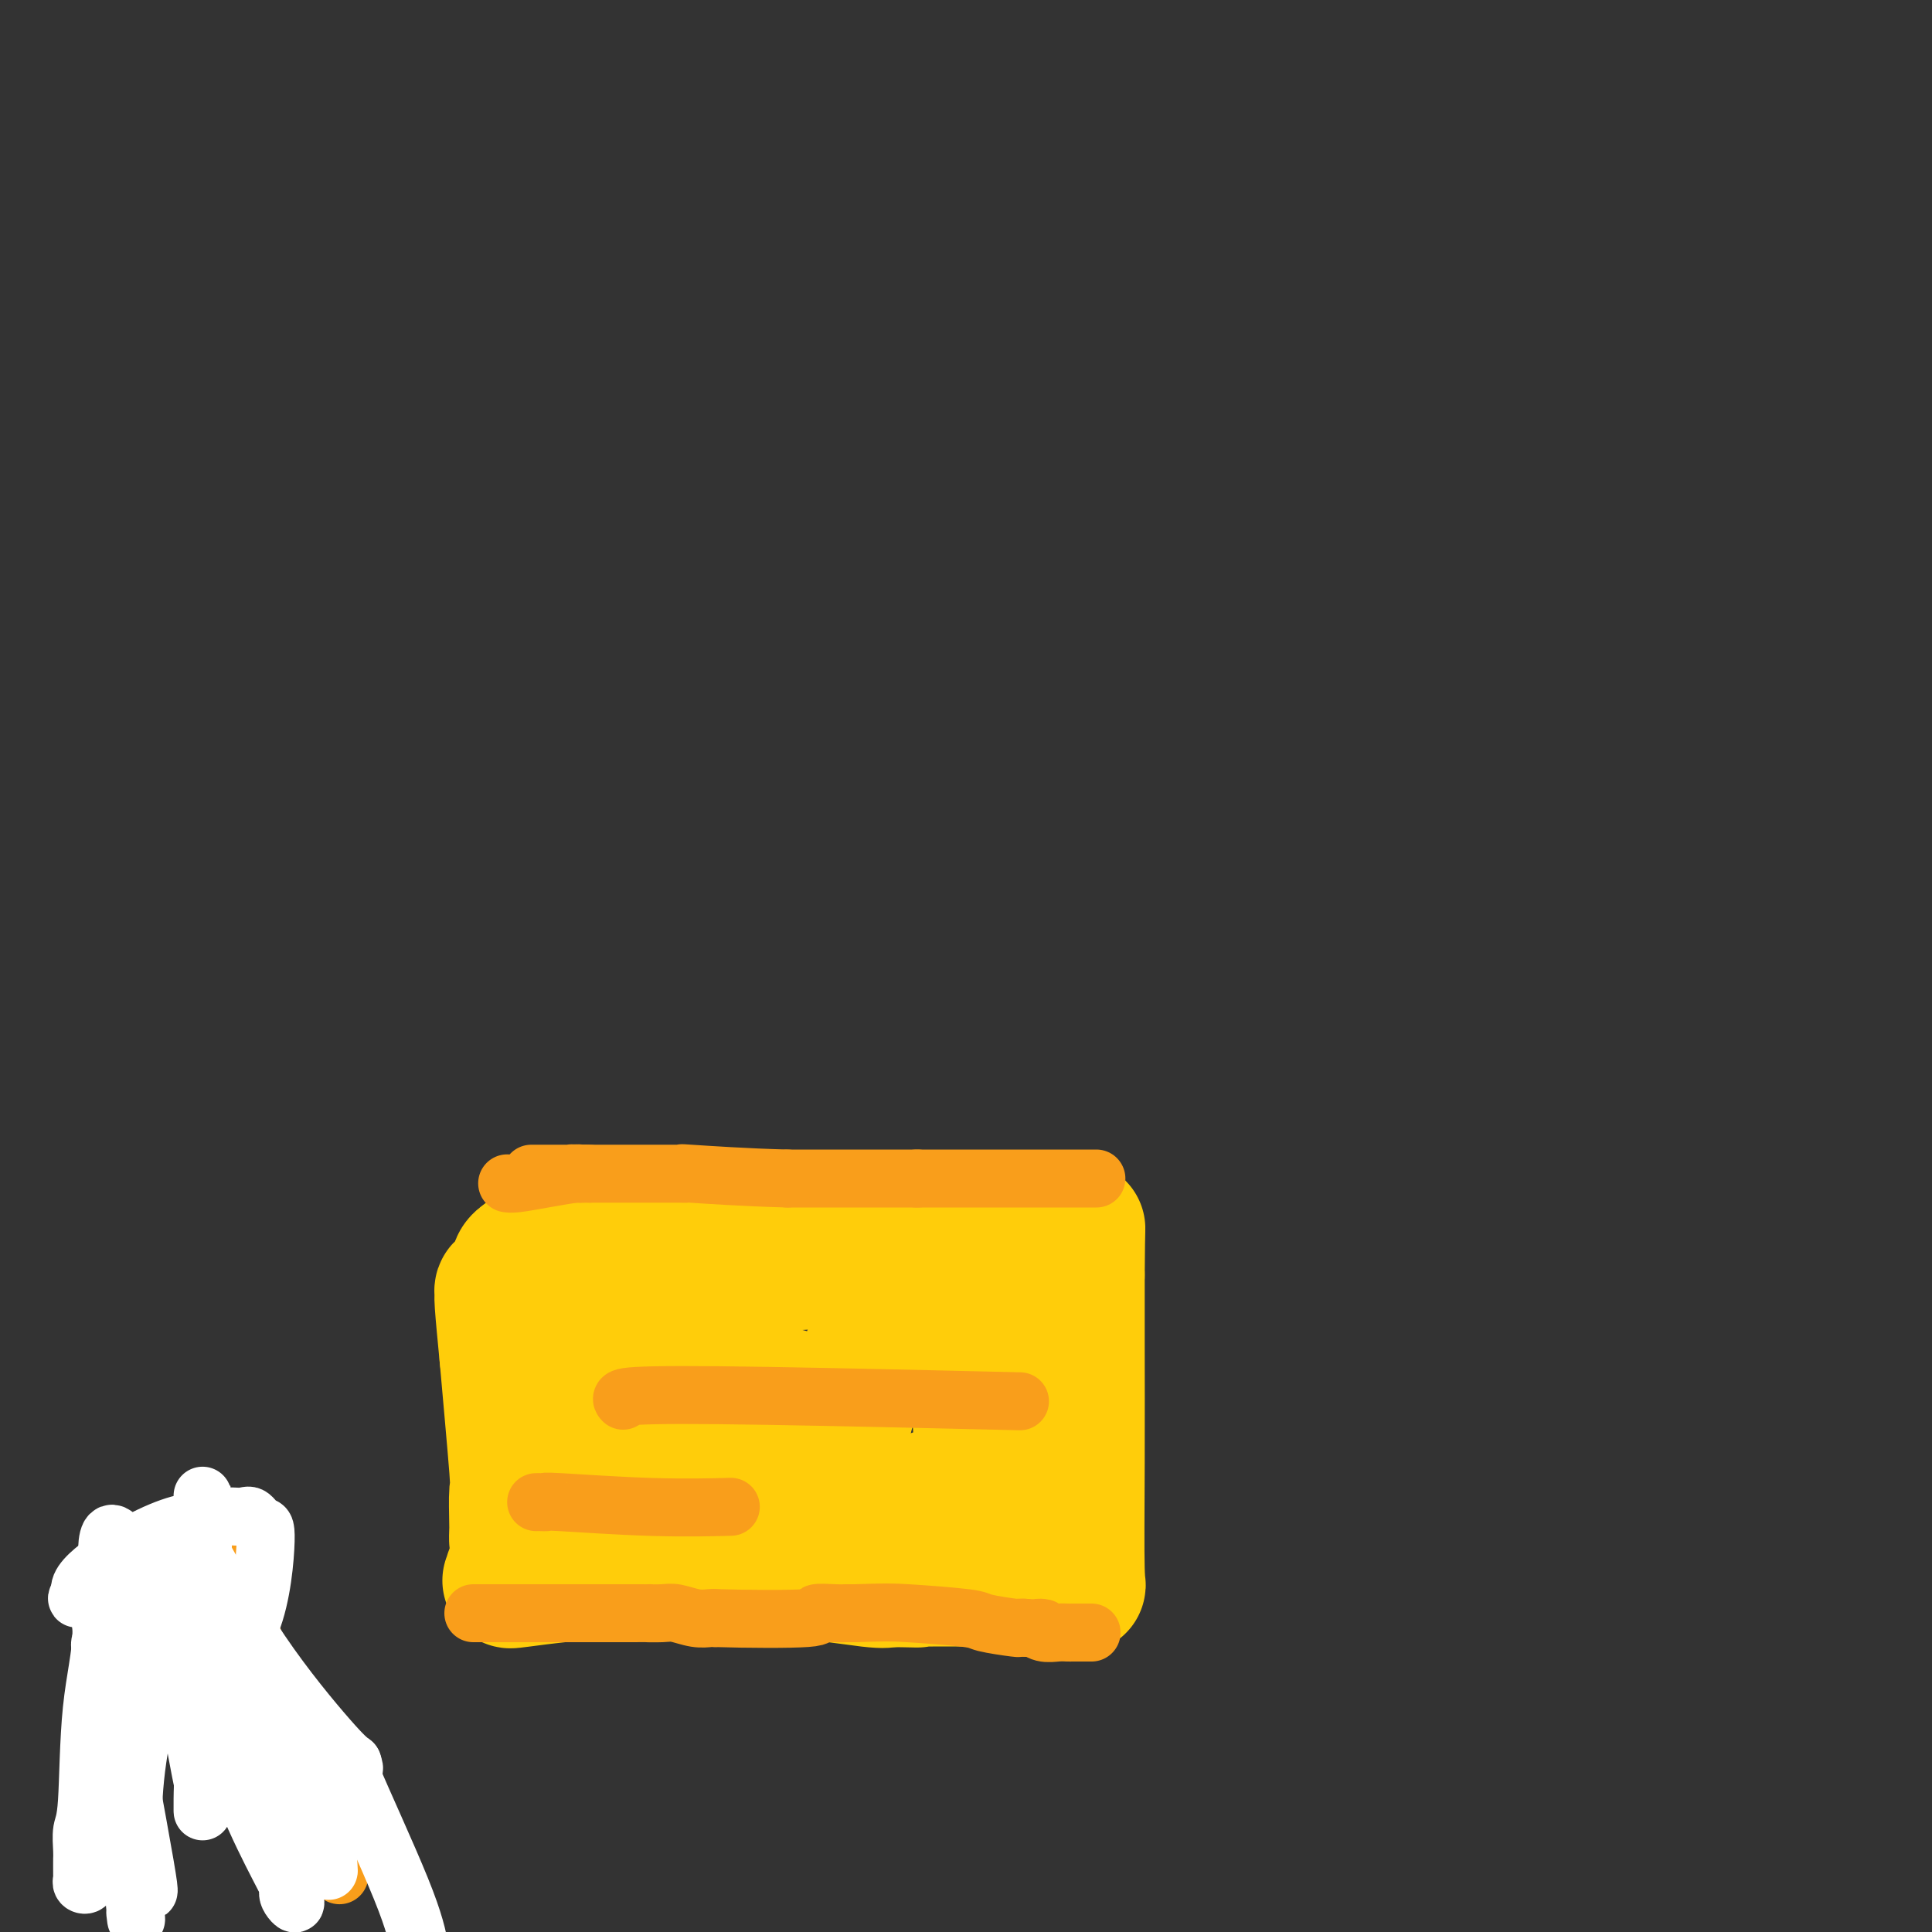 <svg viewBox='0 0 400 400' version='1.1' xmlns='http://www.w3.org/2000/svg' xmlns:xlink='http://www.w3.org/1999/xlink'><rect x="0" y="0" width="400" height="400" fill="#333333" stroke="none"/><g fill='none' stroke='#FFCD0A' stroke-width='28' stroke-linecap='round' stroke-linejoin='round'><path d='M106,326c0.190,0.366 0.379,0.733 0,1c-0.379,0.267 -1.327,0.436 2,0c3.327,-0.436 10.930,-1.476 21,-2c10.070,-0.524 22.606,-0.532 32,0c9.394,0.532 15.644,1.605 19,2c3.356,0.395 3.816,0.113 4,0c0.184,-0.113 0.092,-0.056 0,0'/><path d='M184,327c11.798,0.171 2.293,0.097 3,0c0.707,-0.097 11.625,-0.217 19,0c7.375,0.217 11.206,0.772 13,1c1.794,0.228 1.553,0.131 2,0c0.447,-0.131 1.584,-0.295 2,0c0.416,0.295 0.112,1.048 0,-3c-0.112,-4.048 -0.030,-12.898 0,-22c0.030,-9.102 0.009,-18.458 0,-25c-0.009,-6.542 -0.004,-10.271 0,-14'/><path d='M223,264c0.071,-11.938 0.249,-9.784 0,-9c-0.249,0.784 -0.926,0.196 -2,0c-1.074,-0.196 -2.546,-0.001 -6,0c-3.454,0.001 -8.892,-0.192 -14,0c-5.108,0.192 -9.888,0.769 -13,1c-3.112,0.231 -4.556,0.115 -6,0'/><path d='M182,256c-11.116,1.138 -18.406,3.483 -23,5c-4.594,1.517 -6.494,2.208 -10,3c-3.506,0.792 -8.620,1.687 -12,2c-3.380,0.313 -5.025,0.046 -6,0c-0.975,-0.046 -1.278,0.130 -2,0c-0.722,-0.130 -1.861,-0.565 -3,-1'/><path d='M126,265c-2.466,-0.150 -3.130,-0.025 -5,0c-1.870,0.025 -4.946,-0.050 -7,0c-2.054,0.050 -3.084,0.225 -4,0c-0.916,-0.225 -1.716,-0.848 -2,-1c-0.284,-0.152 -0.051,0.169 0,0c0.051,-0.169 -0.079,-0.829 0,-1c0.079,-0.171 0.367,0.146 0,0c-0.367,-0.146 -1.391,-0.756 0,-2c1.391,-1.244 5.195,-3.122 9,-5'/><path d='M117,256c10.784,-1.280 33.242,-0.980 42,-1c8.758,-0.020 3.814,-0.359 4,0c0.186,0.359 5.503,1.417 8,2c2.497,0.583 2.176,0.693 3,1c0.824,0.307 2.795,0.813 4,1c1.205,0.187 1.646,0.056 2,0c0.354,-0.056 0.621,-0.036 1,0c0.379,0.036 0.871,0.086 2,0c1.129,-0.086 2.894,-0.310 1,0c-1.894,0.310 -7.447,1.155 -13,2'/><path d='M171,261c-10.471,0.778 -30.148,1.724 -40,2c-9.852,0.276 -9.878,-0.119 -11,0c-1.122,0.119 -3.341,0.753 -5,1c-1.659,0.247 -2.759,0.109 -4,0c-1.241,-0.109 -2.624,-0.188 -3,0c-0.376,0.188 0.253,0.643 0,1c-0.253,0.357 -1.389,0.617 -2,1c-0.611,0.383 -0.697,0.890 -1,1c-0.303,0.110 -0.824,-0.177 -1,0c-0.176,0.177 -0.009,0.817 0,1c0.009,0.183 -0.140,-0.091 0,2c0.140,2.091 0.570,6.545 1,11'/><path d='M105,281c0.608,7.009 1.627,18.030 2,23c0.373,4.970 0.101,3.888 0,5c-0.101,1.112 -0.031,4.418 0,6c0.031,1.582 0.024,1.439 0,2c-0.024,0.561 -0.064,1.828 0,2c0.064,0.172 0.233,-0.749 1,-2c0.767,-1.251 2.134,-2.833 4,-4c1.866,-1.167 4.232,-1.921 6,-3c1.768,-1.079 2.938,-2.485 4,-3c1.062,-0.515 2.017,-0.139 4,0c1.983,0.139 4.995,0.040 8,0c3.005,-0.040 6.002,-0.020 9,0'/><path d='M143,307c1.931,-0.348 -3.741,-1.217 3,0c6.741,1.217 25.895,4.520 34,6c8.105,1.480 5.160,1.136 4,1c-1.160,-0.136 -0.537,-0.065 0,0c0.537,0.065 0.986,0.122 1,0c0.014,-0.122 -0.409,-0.425 1,-1c1.409,-0.575 4.648,-1.424 6,-2c1.352,-0.576 0.815,-0.879 1,-1c0.185,-0.121 1.093,-0.061 2,0'/><path d='M195,310c2.134,-0.914 1.969,-1.198 3,-2c1.031,-0.802 3.257,-2.121 4,-3c0.743,-0.879 0.003,-1.317 0,-2c-0.003,-0.683 0.731,-1.611 1,-3c0.269,-1.389 0.072,-3.240 0,-5c-0.072,-1.760 -0.020,-3.428 0,-5c0.020,-1.572 0.006,-3.048 0,-4c-0.006,-0.952 -0.005,-1.379 0,-2c0.005,-0.621 0.013,-1.438 0,-2c-0.013,-0.562 -0.046,-0.871 0,-2c0.046,-1.129 0.171,-3.077 0,-4c-0.171,-0.923 -0.637,-0.822 -1,-1c-0.363,-0.178 -0.625,-0.635 -1,-1c-0.375,-0.365 -0.865,-0.637 -1,-1c-0.135,-0.363 0.085,-0.818 0,-1c-0.085,-0.182 -0.477,-0.090 -1,0c-0.523,0.090 -1.179,0.178 -1,0c0.179,-0.178 1.194,-0.622 -1,0c-2.194,0.622 -7.597,2.311 -13,4'/><path d='M184,276c-2.651,1.204 -1.777,2.214 -2,3c-0.223,0.786 -1.542,1.346 -2,2c-0.458,0.654 -0.056,1.400 0,2c0.056,0.600 -0.233,1.054 -1,2c-0.767,0.946 -2.012,2.383 -3,5c-0.988,2.617 -1.717,6.414 -2,8c-0.283,1.586 -0.119,0.961 0,1c0.119,0.039 0.192,0.742 0,1c-0.192,0.258 -0.648,0.070 -1,0c-0.352,-0.070 -0.601,-0.022 -1,0c-0.399,0.022 -0.948,0.017 -1,0c-0.052,-0.017 0.392,-0.046 0,0c-0.392,0.046 -1.621,0.166 -3,0c-1.379,-0.166 -2.908,-0.619 -5,-2c-2.092,-1.381 -4.746,-3.690 -6,-5c-1.254,-1.310 -1.107,-1.622 -1,-2c0.107,-0.378 0.173,-0.822 0,-1c-0.173,-0.178 -0.587,-0.089 -1,0'/><path d='M155,290c-1.398,-1.409 -0.892,-0.930 -1,-1c-0.108,-0.070 -0.831,-0.688 -1,-1c-0.169,-0.312 0.214,-0.318 0,-1c-0.214,-0.682 -1.025,-2.039 -2,-3c-0.975,-0.961 -2.113,-1.525 -3,-2c-0.887,-0.475 -1.524,-0.859 -2,-1c-0.476,-0.141 -0.790,-0.038 -1,0c-0.210,0.038 -0.314,0.010 -1,0c-0.686,-0.010 -1.952,-0.003 -3,0c-1.048,0.003 -1.877,0.001 -3,0c-1.123,-0.001 -2.539,-0.001 -3,0c-0.461,0.001 0.035,0.004 0,0c-0.035,-0.004 -0.601,-0.015 -1,0c-0.399,0.015 -0.633,0.056 -1,0c-0.367,-0.056 -0.868,-0.207 -1,0c-0.132,0.207 0.105,0.774 0,1c-0.105,0.226 -0.553,0.113 -1,0'/><path d='M131,282c-2.643,0.218 -0.751,0.762 0,1c0.751,0.238 0.362,0.169 0,0c-0.362,-0.169 -0.695,-0.438 -1,0c-0.305,0.438 -0.580,1.585 -1,2c-0.420,0.415 -0.983,0.100 -1,0c-0.017,-0.100 0.512,0.014 1,0c0.488,-0.014 0.936,-0.158 2,0c1.064,0.158 2.744,0.617 7,1c4.256,0.383 11.088,0.691 15,1c3.912,0.309 4.904,0.619 6,1c1.096,0.381 2.295,0.833 3,1c0.705,0.167 0.916,0.048 1,0c0.084,-0.048 0.042,-0.024 0,0'/></g>
<g fill='none' stroke='#F99E1B' stroke-width='12' stroke-linecap='round' stroke-linejoin='round'><path d='M98,334c-0.048,0.000 -0.097,0.000 1,0c1.097,0.000 3.338,0.000 6,0c2.662,0.000 5.744,0.000 8,0c2.256,0.000 3.687,0.000 5,0c1.313,0.000 2.506,0.000 3,0c0.494,0.000 0.287,0.000 1,0c0.713,0.000 2.347,0.000 4,0c1.653,0.000 3.327,0.000 5,0'/><path d='M131,334c5.637,-0.004 3.230,-0.015 3,0c-0.230,0.015 1.717,0.057 3,0c1.283,-0.057 1.900,-0.211 3,0c1.100,0.211 2.681,0.788 4,1c1.319,0.212 2.377,0.061 3,0c0.623,-0.061 0.812,-0.030 1,0'/><path d='M148,335c6.870,0.215 15.545,0.254 19,0c3.455,-0.254 1.689,-0.800 2,-1c0.311,-0.200 2.699,-0.054 4,0c1.301,0.054 1.515,0.015 2,0c0.485,-0.015 1.243,-0.008 2,0'/><path d='M177,334c6.289,-0.203 7.513,-0.212 11,0c3.487,0.212 9.238,0.645 12,1c2.762,0.355 2.534,0.631 4,1c1.466,0.369 4.625,0.830 6,1c1.375,0.170 0.964,0.049 1,0c0.036,-0.049 0.518,-0.024 1,0'/><path d='M212,337c6.074,0.403 3.760,-0.088 3,0c-0.760,0.088 0.034,0.756 1,1c0.966,0.244 2.104,0.065 3,0c0.896,-0.065 1.549,-0.018 2,0c0.451,0.018 0.699,0.005 1,0c0.301,-0.005 0.655,-0.001 1,0c0.345,0.001 0.680,0.000 1,0c0.320,-0.000 0.625,-0.000 1,0c0.375,0.000 0.822,0.000 1,0c0.178,-0.000 0.089,-0.000 0,0'/><path d='M111,311c0.278,-0.008 0.556,-0.016 1,0c0.444,0.016 1.053,0.057 1,0c-0.053,-0.057 -0.767,-0.211 3,0c3.767,0.211 12.014,0.788 19,1c6.986,0.212 12.710,0.061 15,0c2.290,-0.061 1.145,-0.030 0,0'/><path d='M129,290c-0.387,-0.393 -0.774,-0.786 3,-1c3.774,-0.214 11.708,-0.250 27,0c15.292,0.250 37.940,0.786 47,1c9.060,0.214 4.530,0.107 0,0'/><path d='M227,244c-0.317,0.000 -0.635,0.000 -1,0c-0.365,0.000 -0.779,0.000 -1,0c-0.221,-0.000 -0.249,-0.000 -1,0c-0.751,0.000 -2.227,0.000 -3,0c-0.773,0.000 -0.845,-0.000 -1,0c-0.155,0.000 -0.392,0.000 -1,0c-0.608,0.000 -1.585,0.000 -4,0c-2.415,0.000 -6.266,-0.000 -9,0c-2.734,0.000 -4.352,0.000 -7,0c-2.648,0.000 -6.328,0.000 -8,0c-1.672,0.000 -1.336,0.000 -1,0'/><path d='M190,244c-5.934,0.000 -2.268,0.000 -1,0c1.268,-0.000 0.137,-0.000 -1,0c-1.137,0.000 -2.280,0.000 -4,0c-1.720,0.000 -4.018,-0.000 -6,0c-1.982,0.000 -3.649,0.000 -5,0c-1.351,0.000 -2.386,0.000 -4,0c-1.614,0.000 -3.807,0.000 -6,0'/><path d='M163,244c-8.674,-0.226 -16.857,-0.793 -20,-1c-3.143,-0.207 -1.244,-0.056 -1,0c0.244,0.056 -1.165,0.015 -1,0c0.165,-0.015 1.904,-0.004 -1,0c-2.904,0.004 -10.452,0.002 -18,0'/><path d='M122,243c-6.598,-0.155 -2.594,-0.041 -2,0c0.594,0.041 -2.223,0.011 -4,0c-1.777,-0.011 -2.515,-0.003 -3,0c-0.485,0.003 -0.718,0.001 -1,0c-0.282,-0.001 -0.614,-0.000 -1,0c-0.386,0.000 -0.824,0.000 -1,0c-0.176,-0.000 -0.088,-0.000 0,0'/><path d='M121,243c-0.447,0.022 -0.894,0.044 -1,0c-0.106,-0.044 0.129,-0.156 -1,0c-1.129,0.156 -3.622,0.578 -6,1c-2.378,0.422 -4.640,0.844 -6,1c-1.360,0.156 -1.817,0.044 -2,0c-0.183,-0.044 -0.091,-0.022 0,0'/><path d='M21,386c-0.007,-0.277 -0.013,-0.554 0,0c0.013,0.554 0.046,1.940 0,-1c-0.046,-2.940 -0.169,-10.206 0,-19c0.169,-8.794 0.631,-19.116 1,-24c0.369,-4.884 0.645,-4.331 1,-4c0.355,0.331 0.788,0.440 1,0c0.212,-0.440 0.201,-1.427 1,0c0.799,1.427 2.407,5.269 4,8c1.593,2.731 3.169,4.352 4,5c0.831,0.648 0.915,0.324 1,0'/><path d='M34,351c1.589,2.850 0.060,3.476 1,0c0.940,-3.476 4.349,-11.054 7,-16c2.651,-4.946 4.545,-7.262 4,-12c-0.545,-4.738 -3.527,-11.899 1,1c4.527,12.899 16.565,45.857 21,58c4.435,12.143 1.267,3.469 0,0c-1.267,-3.469 -0.634,-1.735 0,0'/></g>
<g fill='none' stroke='#FFFFFF' stroke-width='12' stroke-linecap='round' stroke-linejoin='round'><path d='M68,387c0.068,0.408 0.135,0.815 0,-1c-0.135,-1.815 -0.473,-5.853 -5,-15c-4.527,-9.147 -13.245,-23.401 -17,-30c-3.755,-6.599 -2.548,-5.541 -2,-5c0.548,0.541 0.437,0.566 0,-1c-0.437,-1.566 -1.200,-4.724 -1,0c0.200,4.724 1.363,17.328 5,29c3.637,11.672 9.748,22.412 12,27c2.252,4.588 0.643,3.025 0,2c-0.643,-1.025 -0.322,-1.513 0,-2'/><path d='M60,391c-2.121,-4.438 -13.424,-29.034 -19,-40c-5.576,-10.966 -5.423,-8.303 -6,-7c-0.577,1.303 -1.882,1.247 -2,0c-0.118,-1.247 0.951,-3.686 0,0c-0.951,3.686 -3.923,13.496 -5,24c-1.077,10.504 -0.261,21.704 0,26c0.261,4.296 -0.035,1.690 0,2c0.035,0.310 0.402,3.536 0,-1c-0.402,-4.536 -1.572,-16.834 -2,-26c-0.428,-9.166 -0.115,-15.198 0,-18c0.115,-2.802 0.033,-2.372 0,-2c-0.033,0.372 -0.016,0.686 0,1'/><path d='M26,350c-0.340,-3.050 -0.190,11.326 0,19c0.190,7.674 0.419,8.645 0,8c-0.419,-0.645 -1.485,-2.906 -2,-5c-0.515,-2.094 -0.478,-4.022 -1,-8c-0.522,-3.978 -1.604,-10.008 -2,-13c-0.396,-2.992 -0.106,-2.946 0,-3c0.106,-0.054 0.029,-0.207 0,-1c-0.029,-0.793 -0.008,-2.227 0,-3c0.008,-0.773 0.004,-0.887 0,-1'/><path d='M21,343c-0.764,-5.334 -0.173,-1.668 3,-2c3.173,-0.332 8.928,-4.664 13,-7c4.072,-2.336 6.462,-2.678 8,-3c1.538,-0.322 2.223,-0.623 3,-1c0.777,-0.377 1.644,-0.831 2,-1c0.356,-0.169 0.200,-0.055 1,0c0.800,0.055 2.557,0.051 -1,0c-3.557,-0.051 -12.428,-0.148 -19,0c-6.572,0.148 -10.846,0.540 -13,1c-2.154,0.460 -2.187,0.989 -2,1c0.187,0.011 0.593,-0.494 1,-1'/><path d='M17,330c-2.743,-2.382 7.398,-8.838 14,-12c6.602,-3.162 9.663,-3.029 11,-3c1.337,0.029 0.949,-0.047 1,0c0.051,0.047 0.542,0.217 1,0c0.458,-0.217 0.884,-0.822 2,-1c1.116,-0.178 2.922,0.069 4,0c1.078,-0.069 1.427,-0.455 2,0c0.573,0.455 1.370,1.751 2,2c0.630,0.249 1.093,-0.548 1,3c-0.093,3.548 -0.741,11.442 -3,17c-2.259,5.558 -6.130,8.779 -10,12'/><path d='M42,348c-1.547,-5.201 -0.415,-24.205 0,-31c0.415,-6.795 0.113,-1.381 0,-3c-0.113,-1.619 -0.039,-10.271 0,1c0.039,11.271 0.041,42.464 0,54c-0.041,11.536 -0.127,3.413 0,1c0.127,-2.413 0.465,0.882 0,-1c-0.465,-1.882 -1.732,-8.941 -3,-16'/><path d='M39,353c-3.800,-11.364 -11.801,-31.772 -15,-35c-3.199,-3.228 -1.597,10.726 0,24c1.597,13.274 3.188,25.869 4,34c0.812,8.131 0.847,11.798 1,13c0.153,1.202 0.426,-0.061 1,1c0.574,1.061 1.450,4.446 0,-4c-1.450,-8.446 -5.225,-28.723 -9,-49'/><path d='M21,337c-1.128,-8.502 0.052,-3.757 0,1c-0.052,4.757 -1.334,9.526 -2,16c-0.666,6.474 -0.714,14.652 -1,19c-0.286,4.348 -0.809,4.867 -1,6c-0.191,1.133 -0.051,2.881 0,4c0.051,1.119 0.014,1.609 0,2c-0.014,0.391 -0.005,0.682 0,1c0.005,0.318 0.005,0.661 0,1c-0.005,0.339 -0.015,0.674 0,1c0.015,0.326 0.056,0.644 0,1c-0.056,0.356 -0.207,0.750 0,1c0.207,0.250 0.774,0.357 1,0c0.226,-0.357 0.113,-1.179 0,-2'/><path d='M18,388c-0.460,4.827 -0.111,-8.606 2,-21c2.111,-12.394 5.985,-23.748 8,-29c2.015,-5.252 2.171,-4.402 3,-7c0.829,-2.598 2.329,-8.646 3,-11c0.671,-2.354 0.512,-1.016 1,-1c0.488,0.016 1.623,-1.290 2,-2c0.377,-0.710 -0.006,-0.825 0,-1c0.006,-0.175 0.399,-0.409 1,0c0.601,0.409 1.408,1.460 4,6c2.592,4.540 6.967,12.568 12,20c5.033,7.432 10.724,14.266 14,18c3.276,3.734 4.138,4.367 5,5'/><path d='M73,365c0.274,0.804 0.548,1.607 0,1c-0.548,-0.607 -1.917,-2.625 0,2c1.917,4.625 7.119,15.893 10,23c2.881,7.107 3.440,10.054 4,13'/></g>
</svg>